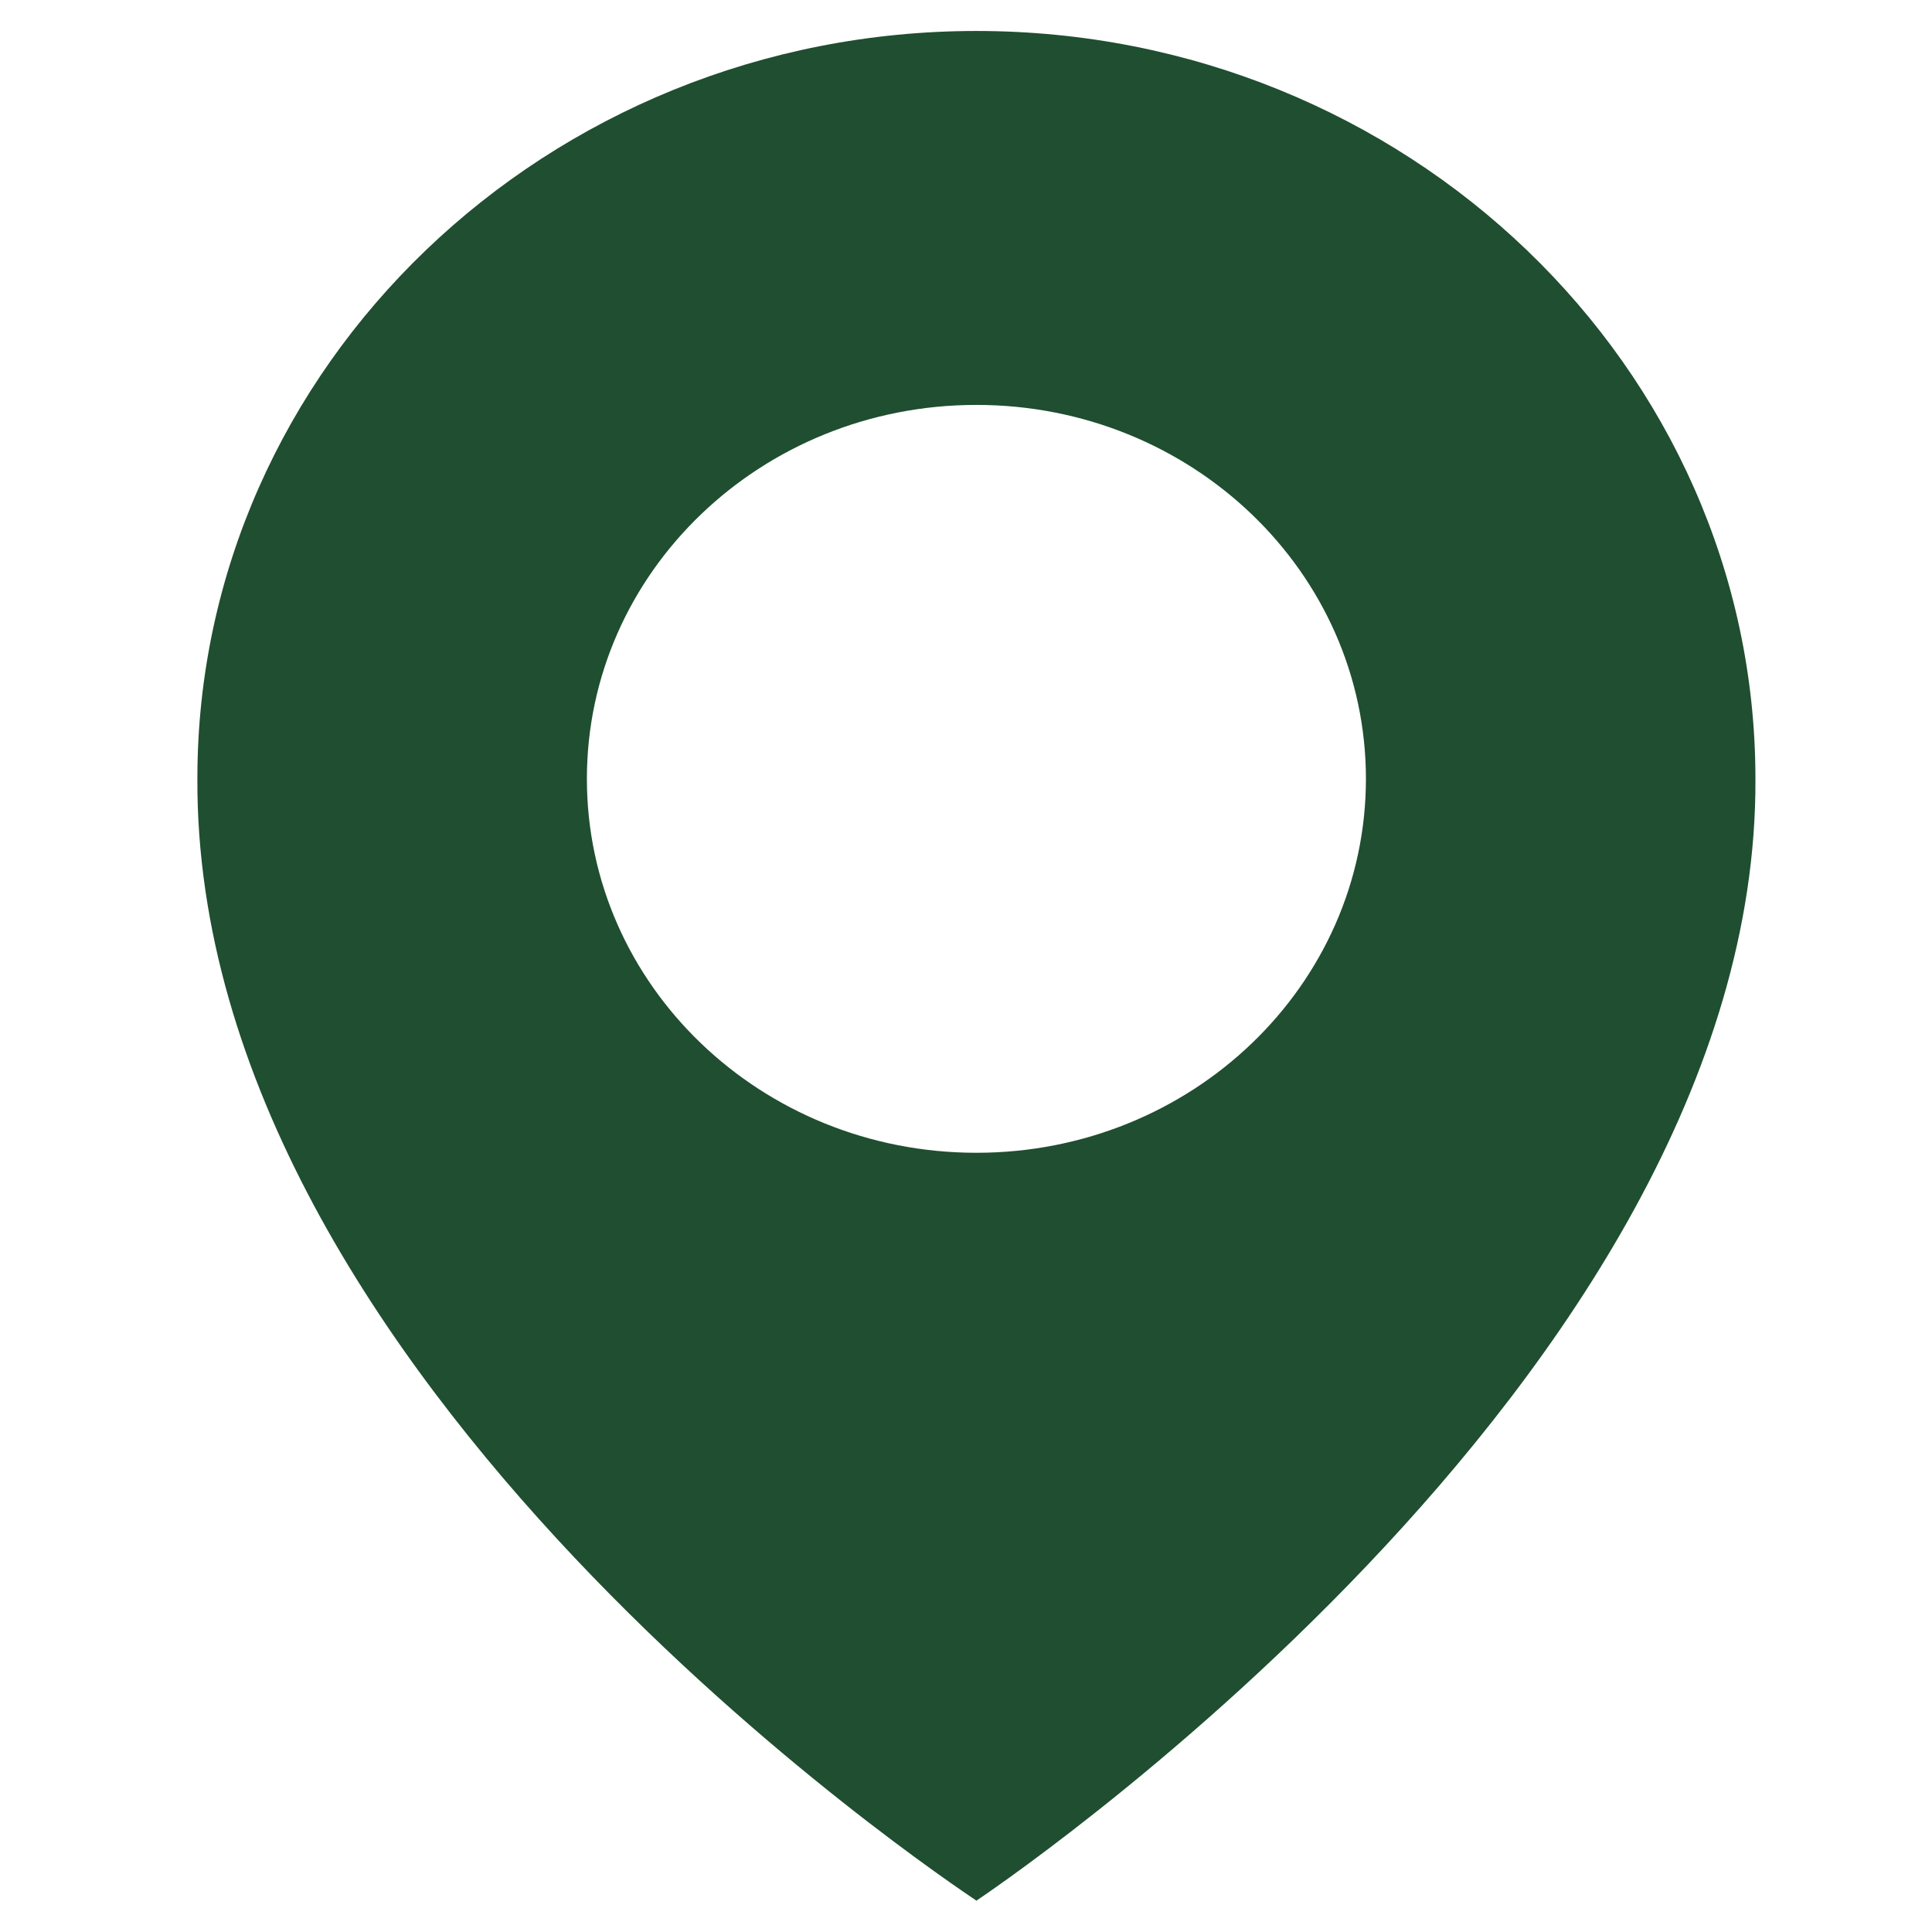 <?xml version="1.0" encoding="UTF-8"?> <svg xmlns="http://www.w3.org/2000/svg" width="31" height="31" viewBox="0 0 31 31" fill="none"><g clip-path="url(#clip0_2349_86)"><path d="M15.667 0.497C8.775 0.497 3.167 5.881 3.167 12.49C3.122 22.157 15.192 30.173 15.667 30.497C15.667 30.497 28.212 22.157 28.167 12.497C28.167 5.881 22.559 0.497 15.667 0.497ZM15.667 18.497C12.214 18.497 9.417 15.812 9.417 12.497C9.417 9.182 12.214 6.497 15.667 6.497C19.12 6.497 21.917 9.182 21.917 12.497C21.917 15.812 19.12 18.497 15.667 18.497Z" fill="#204E30"></path></g><defs><clipPath id="clip0_2349_86"><rect width="30" height="30" fill="white" transform="translate(0.666 0.497)"></rect></clipPath></defs></svg> 